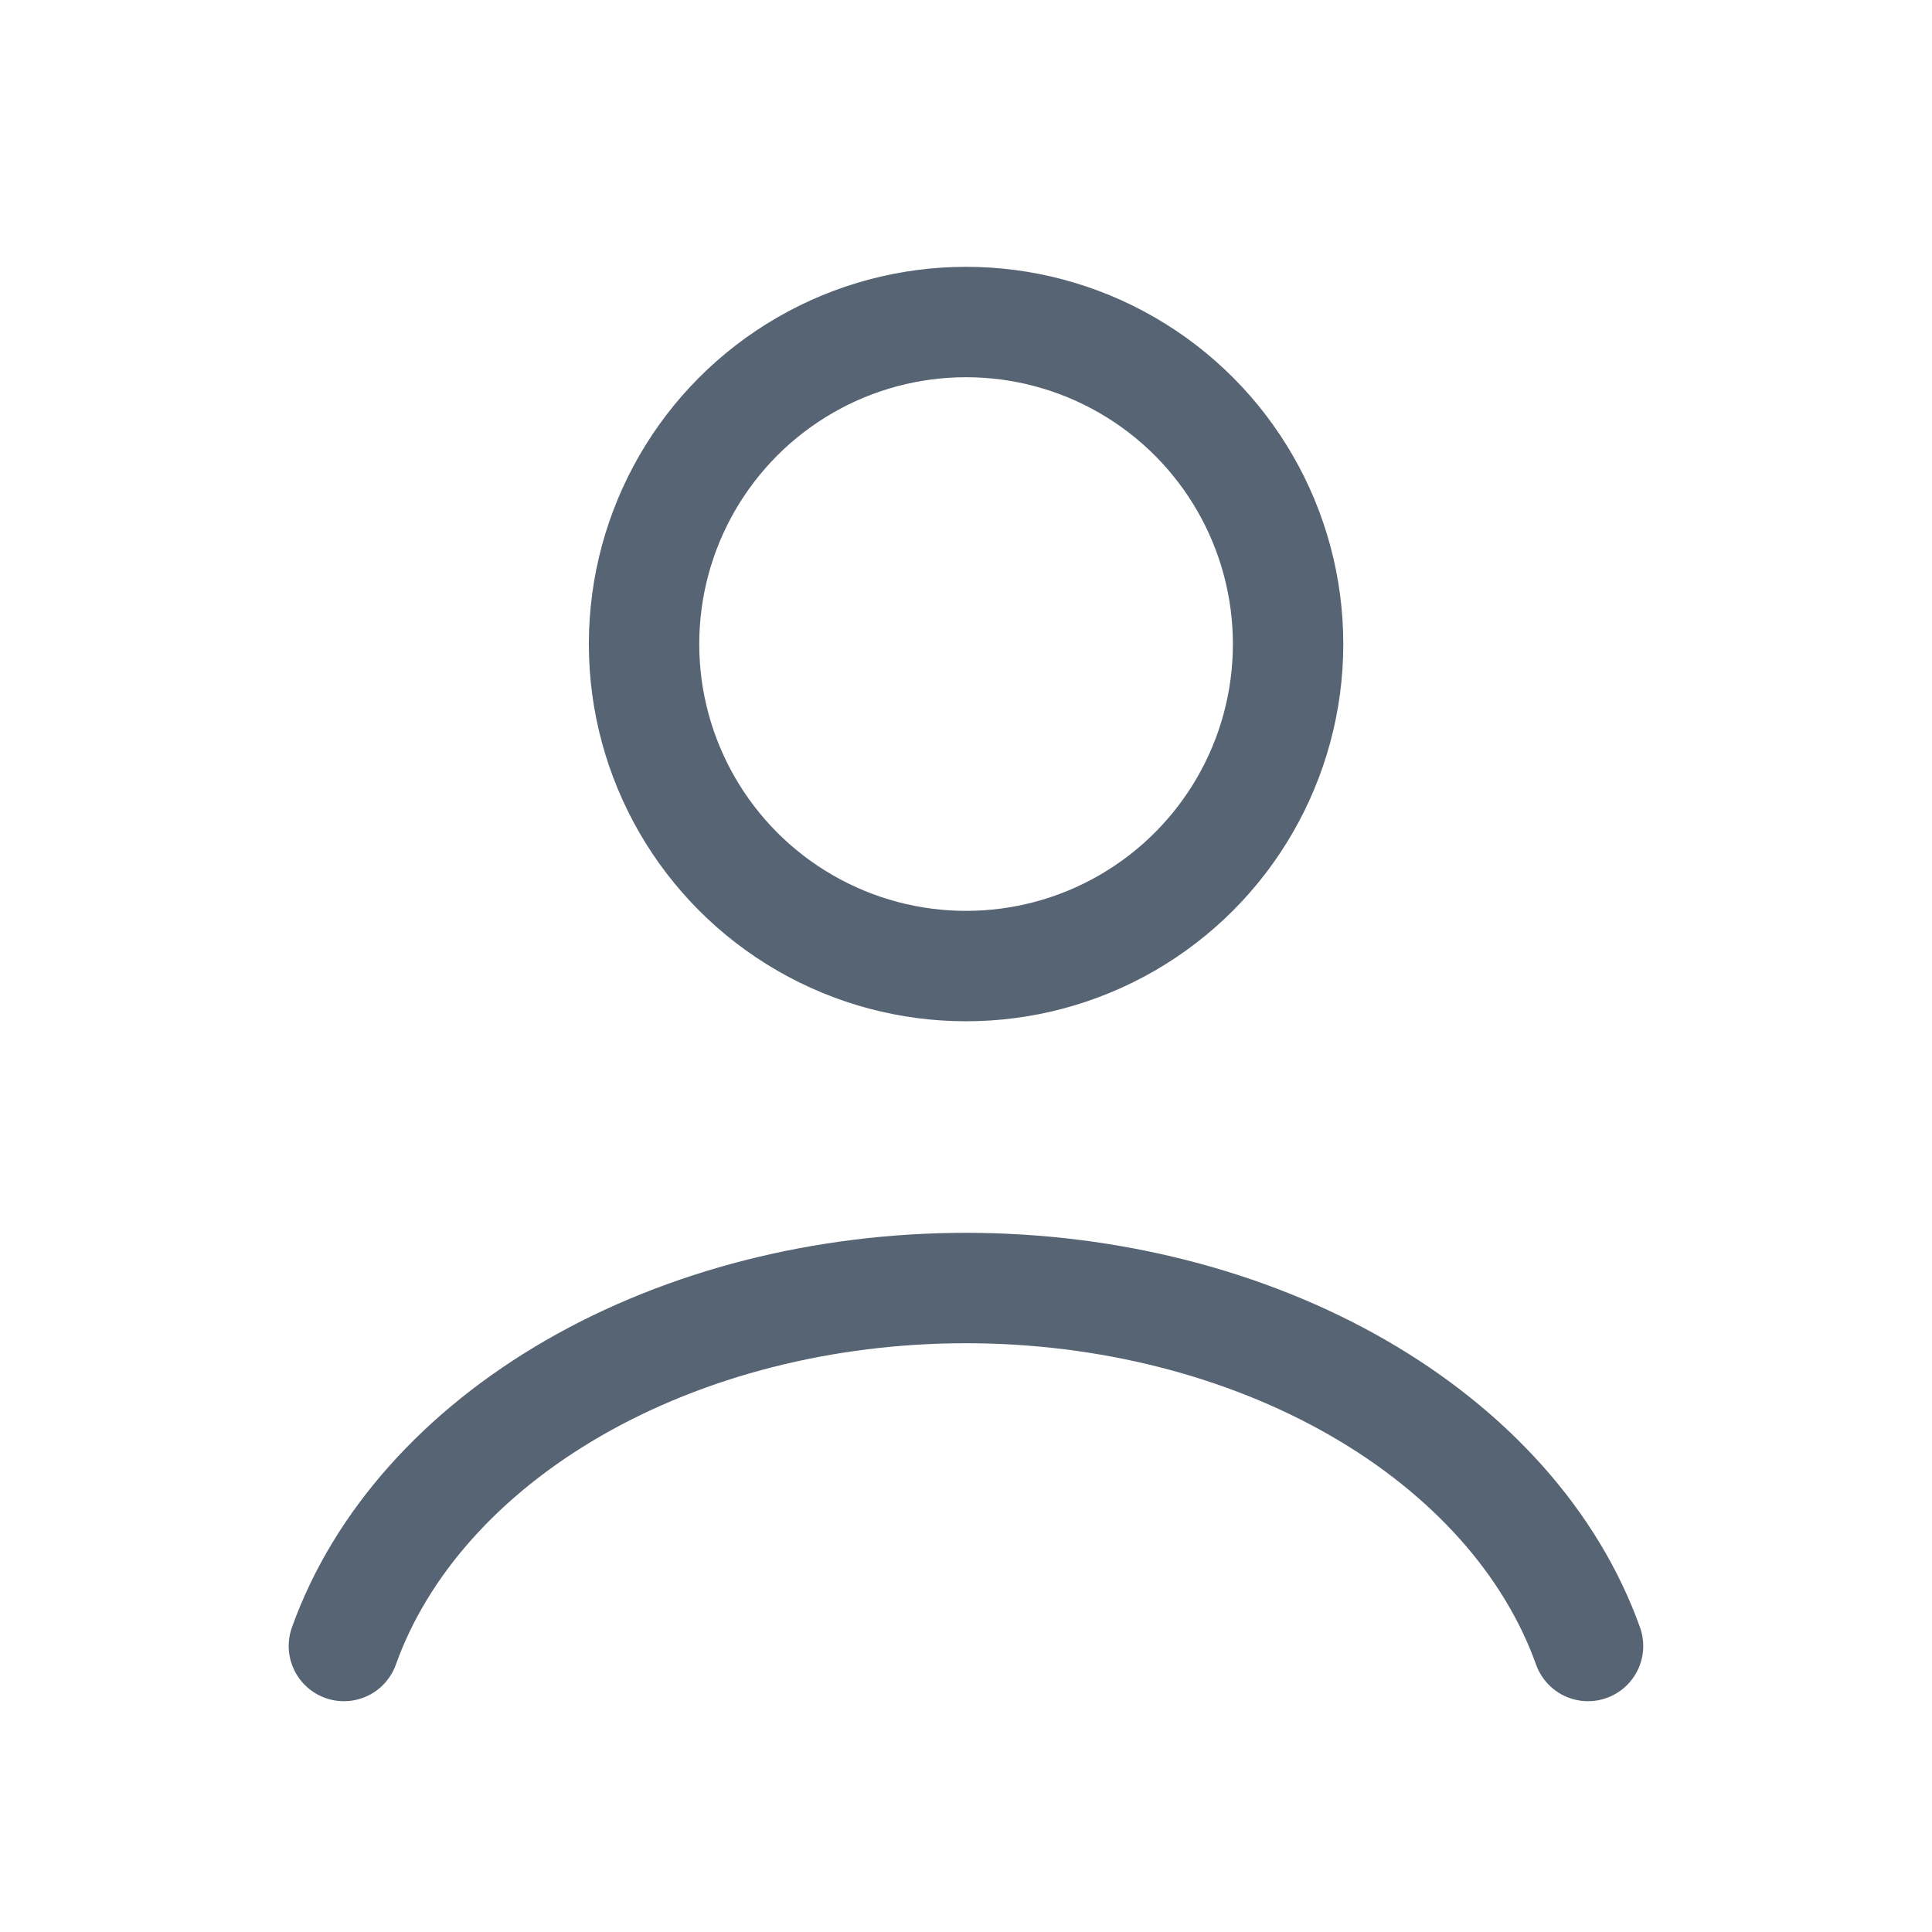<svg width="28" height="28" viewBox="0 0 28 28" fill="none" xmlns="http://www.w3.org/2000/svg">
<path d="M23.015 23.855C22.483 22.367 21.311 21.052 19.681 20.113C18.051 19.175 16.054 18.667 13.999 18.667C11.945 18.667 9.948 19.175 8.318 20.113C6.688 21.052 5.516 22.367 4.984 23.855" stroke="#576473" stroke-width="1.6" stroke-linecap="round"/>
<ellipse cx="14.001" cy="9.334" rx="4.667" ry="4.667" stroke="#576473" stroke-width="1.6" stroke-linecap="round"/>
</svg>
